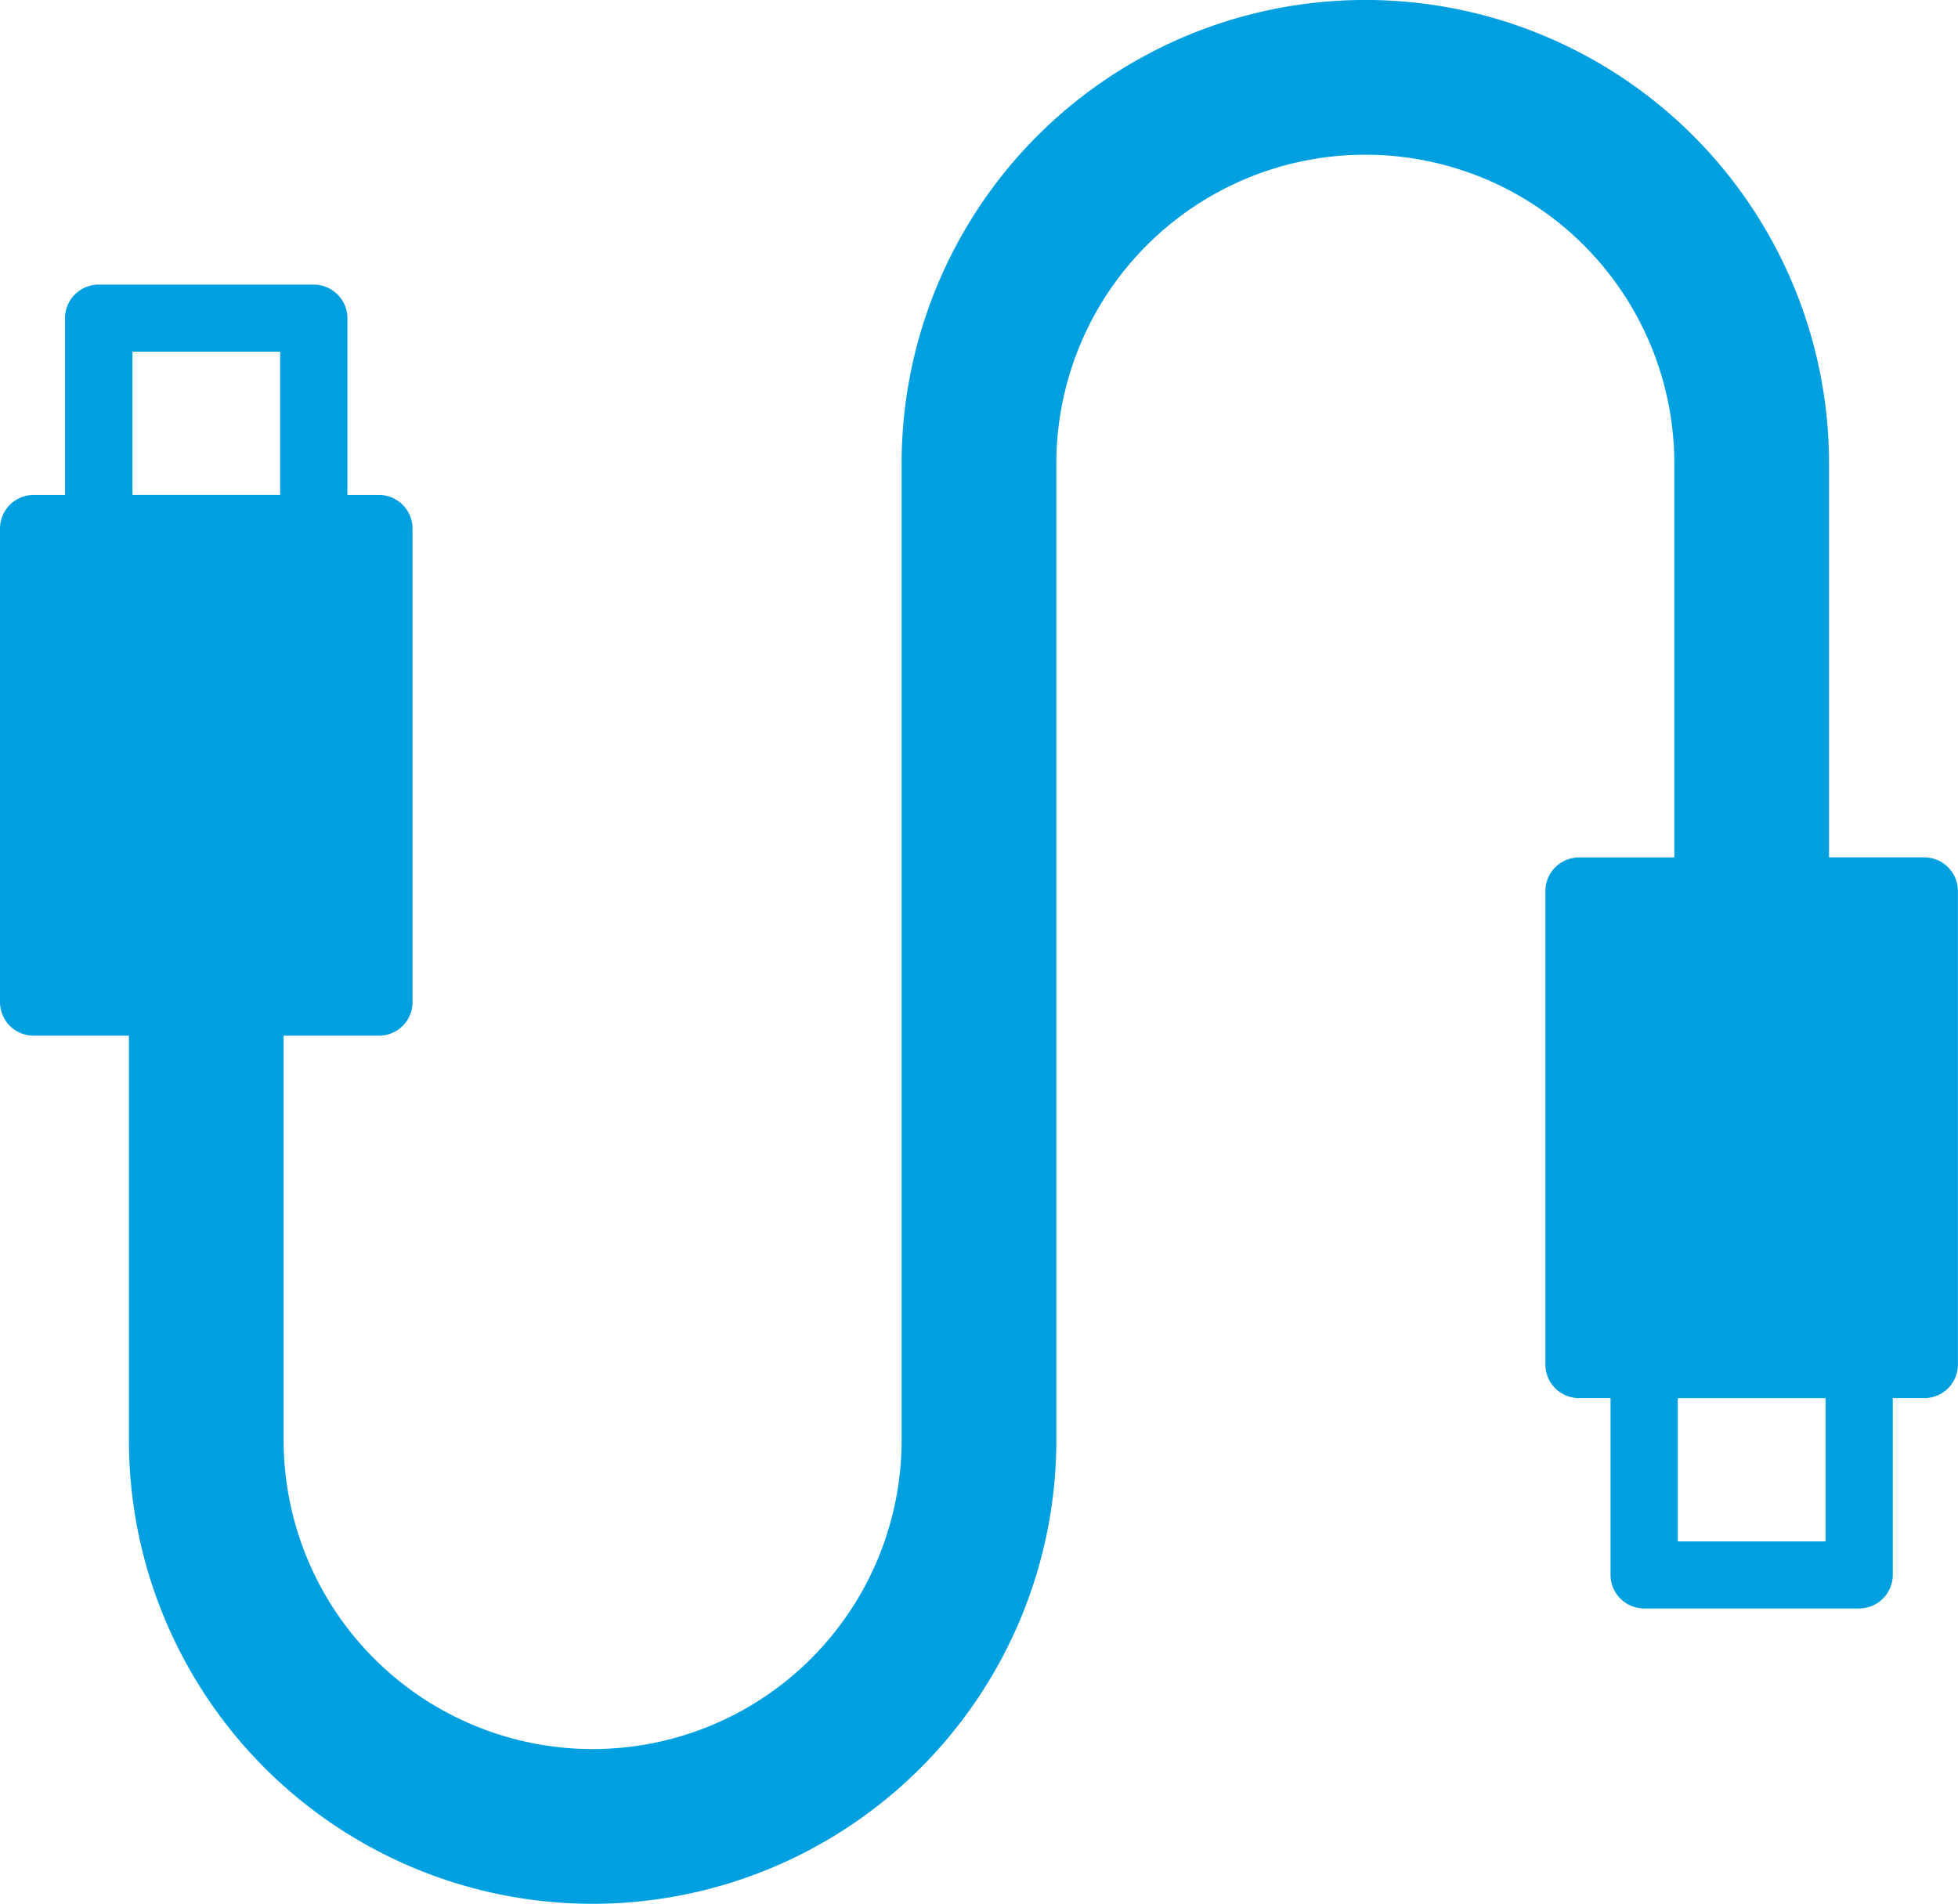 <svg xmlns="http://www.w3.org/2000/svg" width="47.646" height="46.326" viewBox="0 0 47.646 46.326">
  <path id="usb-cable" d="M46.827,24.893H44.508v-9.58a11.284,11.284,0,0,0-22.568,0V39.072a7.519,7.519,0,0,1-15.038,0v-9.84H9.221a.818.818,0,0,0,.818-.818V16.892a.819.819,0,0,0-.818-.818H8.454v-4.3a.819.819,0,0,0-.818-.818H2.4a.819.819,0,0,0-.818.818v4.3H.818A.819.819,0,0,0,0,16.892V28.414a.818.818,0,0,0,.818.818H3.137v9.84a11.284,11.284,0,0,0,22.568,0V15.314a7.519,7.519,0,0,1,15.038,0v9.58H38.424a.819.819,0,0,0-.818.818V37.233a.818.818,0,0,0,.818.818h.767v4.3a.818.818,0,0,0,.818.818h5.232a.818.818,0,0,0,.818-.818v-4.3h.767a.818.818,0,0,0,.818-.818V25.712A.819.819,0,0,0,46.827,24.893ZM3.223,12.587H6.817v3.486H3.223Zm41.2,28.951H40.828V38.052h3.595Z" transform="translate(0 -4.03)" fill="#00a0e0"/>
</svg>
